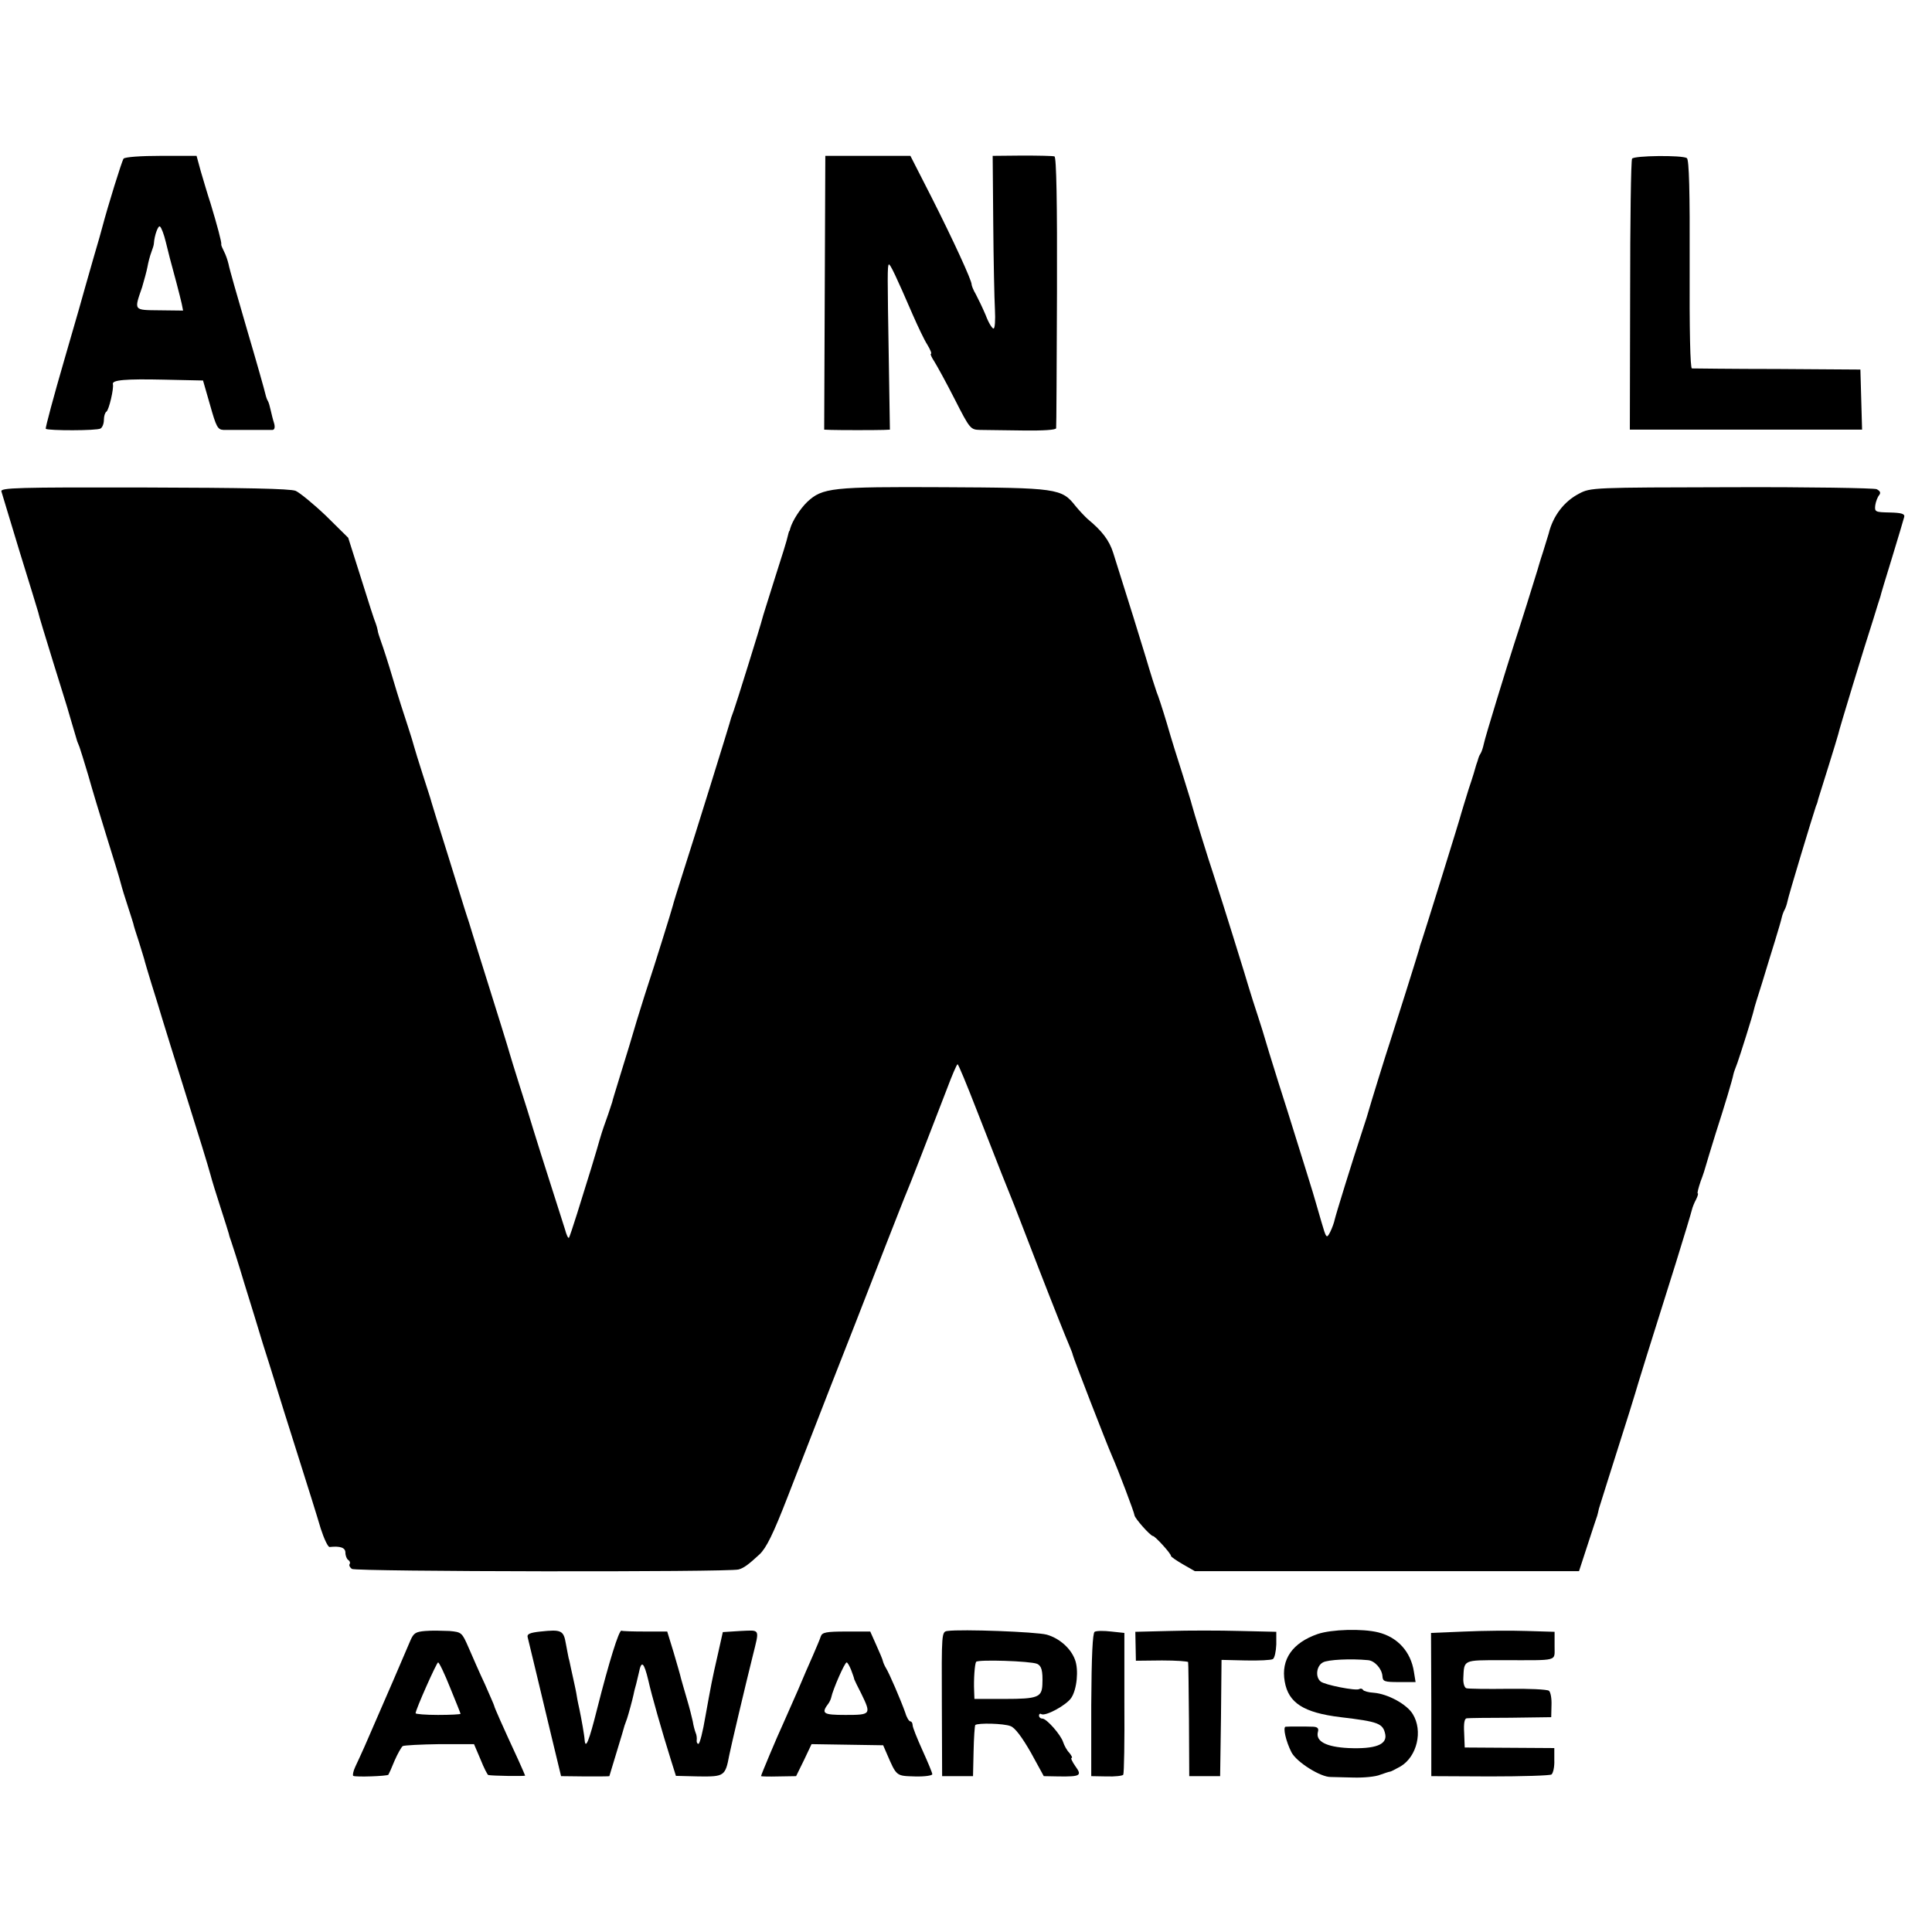 <?xml version="1.0" standalone="no"?>
<!DOCTYPE svg PUBLIC "-//W3C//DTD SVG 20010904//EN"
 "http://www.w3.org/TR/2001/REC-SVG-20010904/DTD/svg10.dtd">
<svg version="1.0" xmlns="http://www.w3.org/2000/svg"
 width="688pt" height="688pt" viewBox="0 0 688 688"
 preserveAspectRatio="xMidYMid meet">
<g transform="translate(0,688) scale(0.1,-0.1)"
fill="#000000" stroke="none">
<path d="M440 6315 c-6 -8 -56 -169 -76 -245 -2 -8 -15 -55 -30 -105 -14 -49
-28 -97 -30 -105 -2 -8 -35 -125 -74 -258 -39 -134 -69 -246 -67 -249 8 -7
183 -7 195 1 7 4 12 18 12 31 0 13 4 26 9 29 9 6 27 83 23 98 -4 15 45 19 182
16 l139 -3 25 -87 c22 -78 27 -88 48 -89 13 0 56 0 94 0 39 0 75 0 81 0 7 1 9
10 5 24 -4 12 -9 33 -12 46 -3 14 -7 28 -10 33 -3 4 -7 16 -9 25 -2 10 -31
113 -65 228 -34 116 -64 221 -66 234 -3 13 -10 34 -16 45 -6 12 -11 23 -10 26
2 6 -15 69 -38 145 -11 33 -26 85 -35 115 l-15 55 -126 0 c-72 0 -129 -4 -134
-10z m150 -295 c6 -25 13 -52 15 -60 12 -43 37 -138 42 -161 l5 -25 -84 1
c-93 1 -91 -2 -62 82 7 24 16 56 19 72 3 17 9 40 14 53 5 13 9 26 9 31 2 30
16 67 22 60 5 -4 14 -28 20 -53z"/>
<path d="M2939 6325 c0 0 -1 -219 -2 -488 l-2 -487 25 -1 c31 -1 157 -1 187 0
l22 1 -4 253 c-5 297 -5 330 0 335 4 5 27 -44 85 -178 18 -41 41 -90 52 -107
11 -18 17 -33 13 -33 -3 0 2 -12 12 -27 10 -16 43 -76 73 -135 54 -106 56
-108 90 -109 19 0 88 -1 153 -2 72 -1 117 2 118 8 1 6 2 225 3 487 1 317 -2
479 -9 481 -5 2 -57 3 -115 3 l-105 -1 2 -240 c1 -132 4 -270 6 -307 2 -38 0
-68 -5 -68 -5 0 -18 21 -28 48 -11 26 -27 59 -35 74 -9 15 -15 31 -15 35 1 13
-65 157 -144 313 l-74 145 -151 0 c-83 0 -151 0 -152 0z"/>
<path d="M5812 6315 c-4 -5 -7 -225 -7 -487 l-1 -478 413 0 414 0 -3 107 -3
107 -295 2 c-162 0 -299 2 -305 2 -6 1 -9 132 -8 372 1 259 -2 372 -10 377
-17 11 -188 9 -195 -2z"/>
<path d="M5 5130 c2 -8 32 -105 65 -215 34 -110 64 -207 66 -215 1 -8 26 -89
54 -180 28 -91 53 -169 54 -175 2 -8 25 -84 31 -105 1 -3 5 -12 8 -20 3 -8 17
-53 31 -100 13 -47 43 -146 66 -220 23 -74 46 -148 50 -165 4 -16 16 -55 26
-85 10 -30 18 -57 19 -60 0 -3 9 -32 20 -65 10 -33 20 -64 21 -70 1 -5 12 -40
23 -77 12 -38 30 -96 40 -130 11 -35 42 -137 71 -228 62 -197 89 -285 100
-325 4 -16 20 -68 35 -114 15 -46 28 -88 30 -95 1 -6 5 -18 8 -26 3 -8 25 -76
47 -150 23 -74 53 -171 66 -215 14 -44 34 -107 44 -140 10 -33 46 -148 80
-255 34 -107 71 -225 82 -263 12 -37 26 -67 32 -66 37 4 56 -2 56 -20 0 -11 5
-23 10 -26 6 -4 8 -10 5 -15 -3 -4 1 -12 8 -17 12 -10 1345 -12 1377 -2 19 5
36 18 75 54 24 23 48 71 100 205 125 322 196 504 240 615 24 61 73 187 109
280 37 94 70 179 75 190 9 20 79 201 143 367 18 48 35 88 38 88 3 0 33 -73 68
-163 85 -218 113 -288 123 -312 5 -11 49 -126 99 -255 50 -129 98 -249 106
-267 7 -17 14 -34 14 -37 0 -6 121 -318 140 -361 21 -47 80 -203 80 -211 1
-11 57 -74 66 -74 7 0 64 -62 64 -71 0 -3 19 -16 43 -30 l42 -24 684 0 684 0
31 95 c17 52 32 98 34 103 2 7 3 12 6 25 2 7 54 172 108 342 16 52 31 100 32
105 3 10 37 121 133 425 30 96 56 183 58 192 2 9 9 26 15 37 6 12 8 21 6 21
-3 0 2 19 10 43 9 23 17 49 19 57 2 8 18 60 35 115 31 96 59 189 63 210 1 6 8
24 14 40 10 28 54 167 59 190 1 6 14 48 29 95 14 47 35 114 46 150 11 36 22
73 24 83 2 9 7 22 10 27 3 5 8 19 10 29 3 19 92 312 102 341 4 8 7 20 8 25 2
6 18 57 36 115 18 58 34 110 35 115 2 13 95 318 125 410 12 39 23 75 25 80 1
6 20 69 42 140 22 72 41 136 43 144 3 11 -9 15 -51 16 -52 1 -55 2 -52 26 2
13 8 29 14 36 6 8 4 14 -9 21 -10 4 -241 8 -518 7 -493 -1 -501 -1 -542 -23
-54 -28 -93 -80 -108 -142 -1 -3 -10 -32 -20 -65 -11 -33 -19 -62 -20 -65 -1
-5 -71 -228 -82 -260 -23 -71 -106 -340 -109 -359 -3 -14 -8 -29 -12 -35 -4
-6 -7 -14 -8 -18 -1 -5 -3 -10 -4 -13 -1 -3 -3 -8 -4 -12 -1 -5 -12 -42 -26
-83 -13 -41 -24 -79 -26 -85 -3 -15 -135 -438 -141 -455 -3 -8 -7 -20 -8 -26
-3 -12 -93 -298 -105 -334 -12 -35 -73 -233 -76 -245 -1 -5 -11 -37 -22 -70
-38 -115 -95 -300 -99 -318 -2 -10 -9 -30 -16 -44 -13 -25 -14 -24 -32 38 -10
35 -19 66 -20 69 -1 7 -60 195 -99 320 -19 58 -48 152 -66 210 -17 58 -35 116
-40 130 -5 14 -28 86 -50 160 -58 188 -100 320 -110 350 -11 31 -73 231 -76
245 -1 6 -16 53 -32 105 -17 52 -43 136 -57 185 -15 50 -31 99 -36 110 -4 11
-22 67 -39 125 -28 92 -51 166 -116 372 -14 44 -40 78 -90 119 -10 9 -30 30
-44 47 -49 63 -66 65 -470 67 -398 2 -431 -2 -485 -52 -25 -24 -53 -67 -61
-95 -1 -5 -2 -9 -4 -10 -1 -2 -3 -10 -5 -18 -1 -8 -22 -76 -46 -150 -23 -74
-44 -139 -45 -145 -4 -18 -95 -310 -101 -325 -3 -8 -7 -19 -9 -25 -5 -21 -137
-445 -171 -550 -19 -60 -36 -114 -37 -120 -2 -10 -71 -231 -86 -275 -5 -14
-23 -72 -41 -130 -17 -58 -42 -141 -56 -185 -28 -92 -30 -97 -33 -110 -2 -5
-11 -35 -22 -65 -11 -30 -21 -62 -23 -70 -2 -8 -15 -52 -29 -98 -14 -45 -37
-119 -51 -164 -14 -45 -27 -83 -29 -86 -3 -2 -9 11 -14 30 -6 18 -29 92 -52
163 -23 72 -50 157 -60 190 -10 33 -32 105 -50 160 -17 55 -33 105 -34 110 -5
19 -49 160 -82 265 -18 58 -41 130 -50 160 -9 30 -19 62 -22 70 -3 8 -6 20 -8
25 -2 6 -28 91 -59 190 -31 99 -58 185 -59 190 -1 6 -15 48 -30 95 -15 47 -29
92 -31 100 -2 8 -12 42 -23 75 -11 33 -35 107 -52 165 -17 58 -37 119 -43 135
-6 17 -12 35 -12 40 -1 6 -4 17 -7 25 -4 8 -27 80 -52 160 l-46 145 -79 78
c-44 42 -93 82 -108 89 -20 8 -181 11 -540 12 -452 1 -512 -1 -508 -14z"/>
<path d="M1515 1072 c-35 -3 -42 -7 -54 -35 -11 -27 -97 -226 -163 -377 -11
-25 -26 -57 -33 -72 -7 -15 -10 -30 -7 -32 9 -5 120 -1 125 4 2 3 12 25 22 50
11 25 24 48 29 52 5 3 64 6 132 7 l122 0 23 -54 c12 -30 25 -56 28 -56 13 -3
131 -5 131 -2 0 1 -11 26 -24 55 -57 123 -86 189 -86 193 0 2 -15 36 -33 77
-19 40 -44 98 -58 130 -24 55 -25 56 -69 60 -25 1 -63 2 -85 0z m88 -202 c20
-49 37 -91 37 -93 0 -2 -36 -4 -80 -4 -44 0 -80 3 -80 6 0 13 75 181 80 181 4
0 23 -40 43 -90z"/>
<path d="M1925 1070 c-38 -4 -49 -9 -46 -20 7 -29 50 -207 84 -350 l35 -145
86 -1 c47 0 86 0 86 1 0 1 12 39 26 86 14 46 27 89 28 94 2 6 6 17 9 25 5 15
19 66 23 85 1 6 3 13 4 18 4 13 6 22 15 60 9 46 18 39 34 -28 11 -50 48 -180
81 -285 l17 -54 82 -2 c90 -1 94 1 108 76 4 22 58 251 84 355 24 97 27 90 -44
87 l-63 -4 -17 -76 c-23 -100 -24 -109 -45 -224 -9 -54 -20 -98 -25 -98 -4 0
-7 6 -6 13 1 6 0 19 -4 27 -3 8 -8 26 -10 40 -3 14 -12 50 -21 80 -9 30 -18
63 -21 73 -2 10 -14 51 -26 92 l-23 75 -78 0 c-43 0 -81 1 -85 3 -9 2 -44
-110 -87 -280 -28 -112 -41 -144 -44 -110 -1 18 -12 78 -18 107 -3 14 -8 36
-10 50 -2 14 -7 36 -10 50 -3 14 -8 36 -11 50 -3 14 -6 30 -8 35 -1 6 -6 29
-10 52 -8 47 -16 51 -90 43z"/>
<path d="M3374 1072 c-21 -3 -21 -6 -20 -260 l1 -257 55 0 55 0 2 88 c1 49 4
91 6 94 9 8 102 6 126 -4 16 -6 41 -40 72 -94 l46 -84 54 -1 c77 -1 83 3 58
37 -11 16 -17 29 -13 29 4 0 0 8 -8 18 -9 9 -18 26 -22 38 -8 26 -59 84 -74
84 -7 0 -12 5 -12 11 0 5 4 8 8 5 15 -9 90 32 107 58 20 30 27 100 13 136 -15
41 -57 77 -101 89 -38 10 -303 20 -353 13z m319 -117 c16 -7 21 -24 19 -74 -2
-45 -17 -51 -133 -51 l-109 0 -1 28 c-2 41 2 96 7 104 6 9 193 3 217 -7z"/>
<path d="M3898 1069 c-7 -5 -11 -84 -12 -260 l0 -254 54 -1 c30 -1 57 2 60 6
3 5 5 120 4 257 l0 248 -47 5 c-26 3 -52 3 -59 -1z"/>
<path d="M4164 1072 l-121 -3 1 -51 1 -52 93 1 c50 0 93 -3 93 -6 1 -3 2 -96
3 -206 l1 -200 55 0 55 0 3 207 2 207 86 -2 c47 -1 91 1 97 5 6 4 11 27 12 52
l0 45 -130 3 c-71 2 -185 2 -251 0z"/>
<path d="M4692 1061 c-89 -31 -131 -90 -117 -169 13 -76 67 -111 199 -127 135
-16 151 -22 159 -61 7 -37 -36 -53 -131 -49 -80 4 -117 24 -109 57 4 13 -1 18
-16 19 -25 1 -88 1 -99 0 -10 -2 1 -52 21 -91 18 -35 104 -89 140 -88 9 0 45
-1 81 -2 36 -1 79 3 95 10 17 6 32 11 35 11 3 0 20 9 38 19 58 35 80 126 43
186 -21 35 -89 72 -139 76 -19 1 -36 6 -38 10 -3 5 -9 6 -14 3 -11 -7 -123 15
-137 27 -20 16 -15 56 8 68 17 10 100 14 161 8 23 -2 49 -30 51 -57 1 -19 7
-21 60 -21 l58 0 -6 37 c-11 71 -58 123 -127 140 -56 14 -166 11 -216 -6z"/>
<path d="M5216 1070 l-120 -5 1 -255 0 -255 209 -1 c115 0 214 3 219 7 6 5 11
27 10 51 l0 43 -159 1 -160 1 -2 52 c-2 34 1 51 9 52 7 1 77 2 156 2 l145 2 1
43 c1 23 -3 46 -9 51 -6 5 -72 8 -146 7 -74 -1 -141 0 -148 2 -7 2 -12 18 -11
36 3 66 -2 64 137 64 208 0 187 -6 188 51 l0 50 -100 3 c-56 2 -155 1 -220 -2z"/>
<path d="M2923 1053 c-3 -10 -16 -40 -28 -68 -12 -27 -37 -84 -54 -125 -18
-41 -42 -95 -53 -120 -21 -45 -78 -181 -78 -185 0 -1 28 -2 63 -1 l62 1 28 57
27 57 127 -2 128 -2 13 -30 c35 -81 33 -79 100 -81 34 -1 62 3 62 8 0 5 -16
43 -35 85 -19 42 -35 82 -35 89 0 8 -4 14 -8 14 -5 0 -14 15 -19 33 -15 42
-56 138 -68 157 -5 8 -10 20 -11 25 -1 6 -12 31 -24 58 l-21 47 -85 0 c-72 0
-86 -3 -91 -17z m108 -120 c6 -16 11 -30 11 -33 1 -3 12 -26 25 -51 36 -74 35
-76 -56 -76 -81 0 -88 5 -60 42 4 6 8 15 9 20 6 29 48 125 55 125 3 0 10 -12
16 -27z"/>
</g>
</svg>
